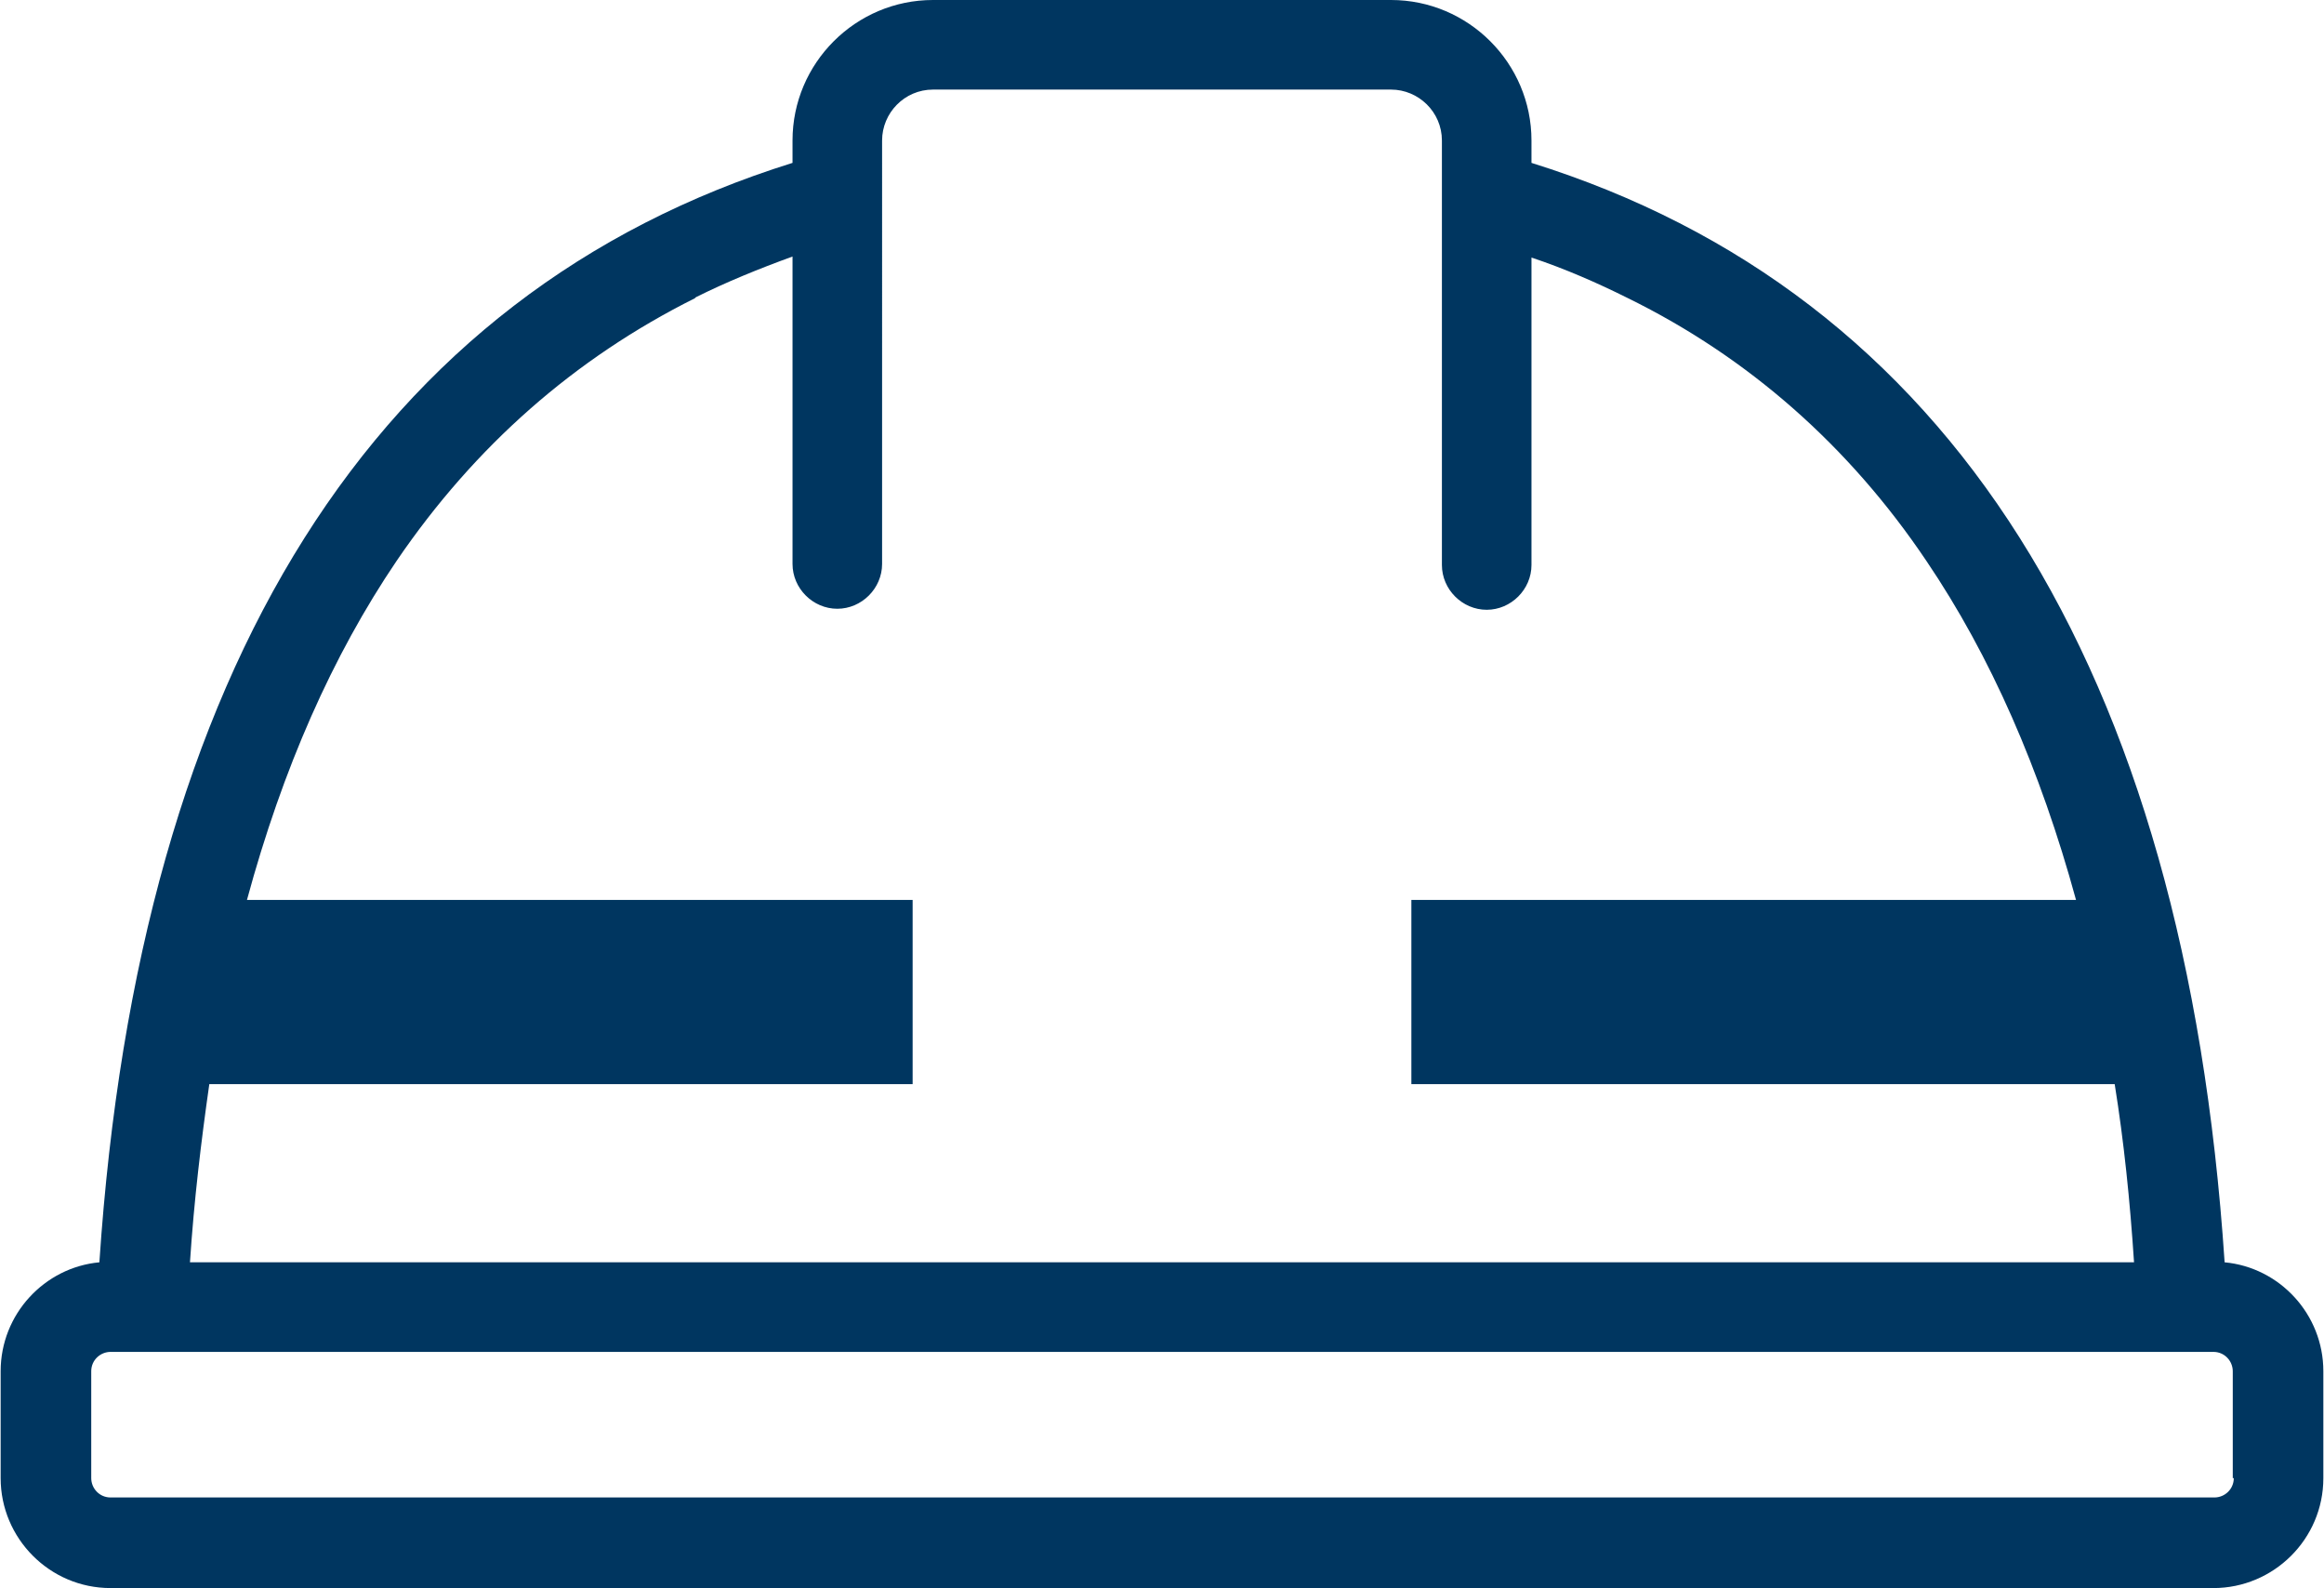 <?xml version="1.0" encoding="UTF-8"?>
<svg id="_レイヤー_2" data-name="レイヤー 2" xmlns="http://www.w3.org/2000/svg" width="8.05mm" height="5.5mm" viewBox="0 0 22.82 15.6">
  <defs>
    <style>
      .cls-1 {
        fill: #003660;
      }
    </style>
  </defs>
  <g id="_レイヤー1" data-name="レイヤー1">
    <path class="cls-1" d="m21.85,12.4c-.39-5.86-2.71-9.52-6.81-10.8v-.22c0-.76-.62-1.38-1.38-1.38h-4.5c-.76,0-1.38.62-1.38,1.38v.22C3.68,2.88,1.36,6.55.97,12.4c-.54.05-.97.51-.97,1.07v1.05c0,.59.48,1.08,1.08,1.08h20.66c.59,0,1.08-.48,1.08-1.08v-1.05c0-.56-.43-1.02-.97-1.07ZM6.83,2.92c.3-.15.62-.28.95-.4v3.02c0,.24.2.44.44.44s.44-.2.44-.44V1.38c0-.27.22-.5.5-.5h4.5c.27,0,.5.22.5.5v4.17c0,.24.2.44.44.44s.44-.2.44-.44v-3.02c.33.11.65.25.95.4,1.18.58,2.17,1.45,2.93,2.58.63.93,1.12,2.05,1.47,3.33h-6.53v1.81h6.91c.09.56.15,1.14.19,1.75H1.86c.04-.61.11-1.19.19-1.75h6.91v-1.81H2.42c.35-1.29.84-2.4,1.47-3.33.77-1.13,1.75-1.99,2.93-2.58Zm15.11,11.6c0,.11-.09.19-.19.19H1.08c-.11,0-.19-.09-.19-.19v-1.05c0-.11.09-.19.19-.19h20.66c.11,0,.19.09.19.19v1.05Z"/>
  </g>
</svg>